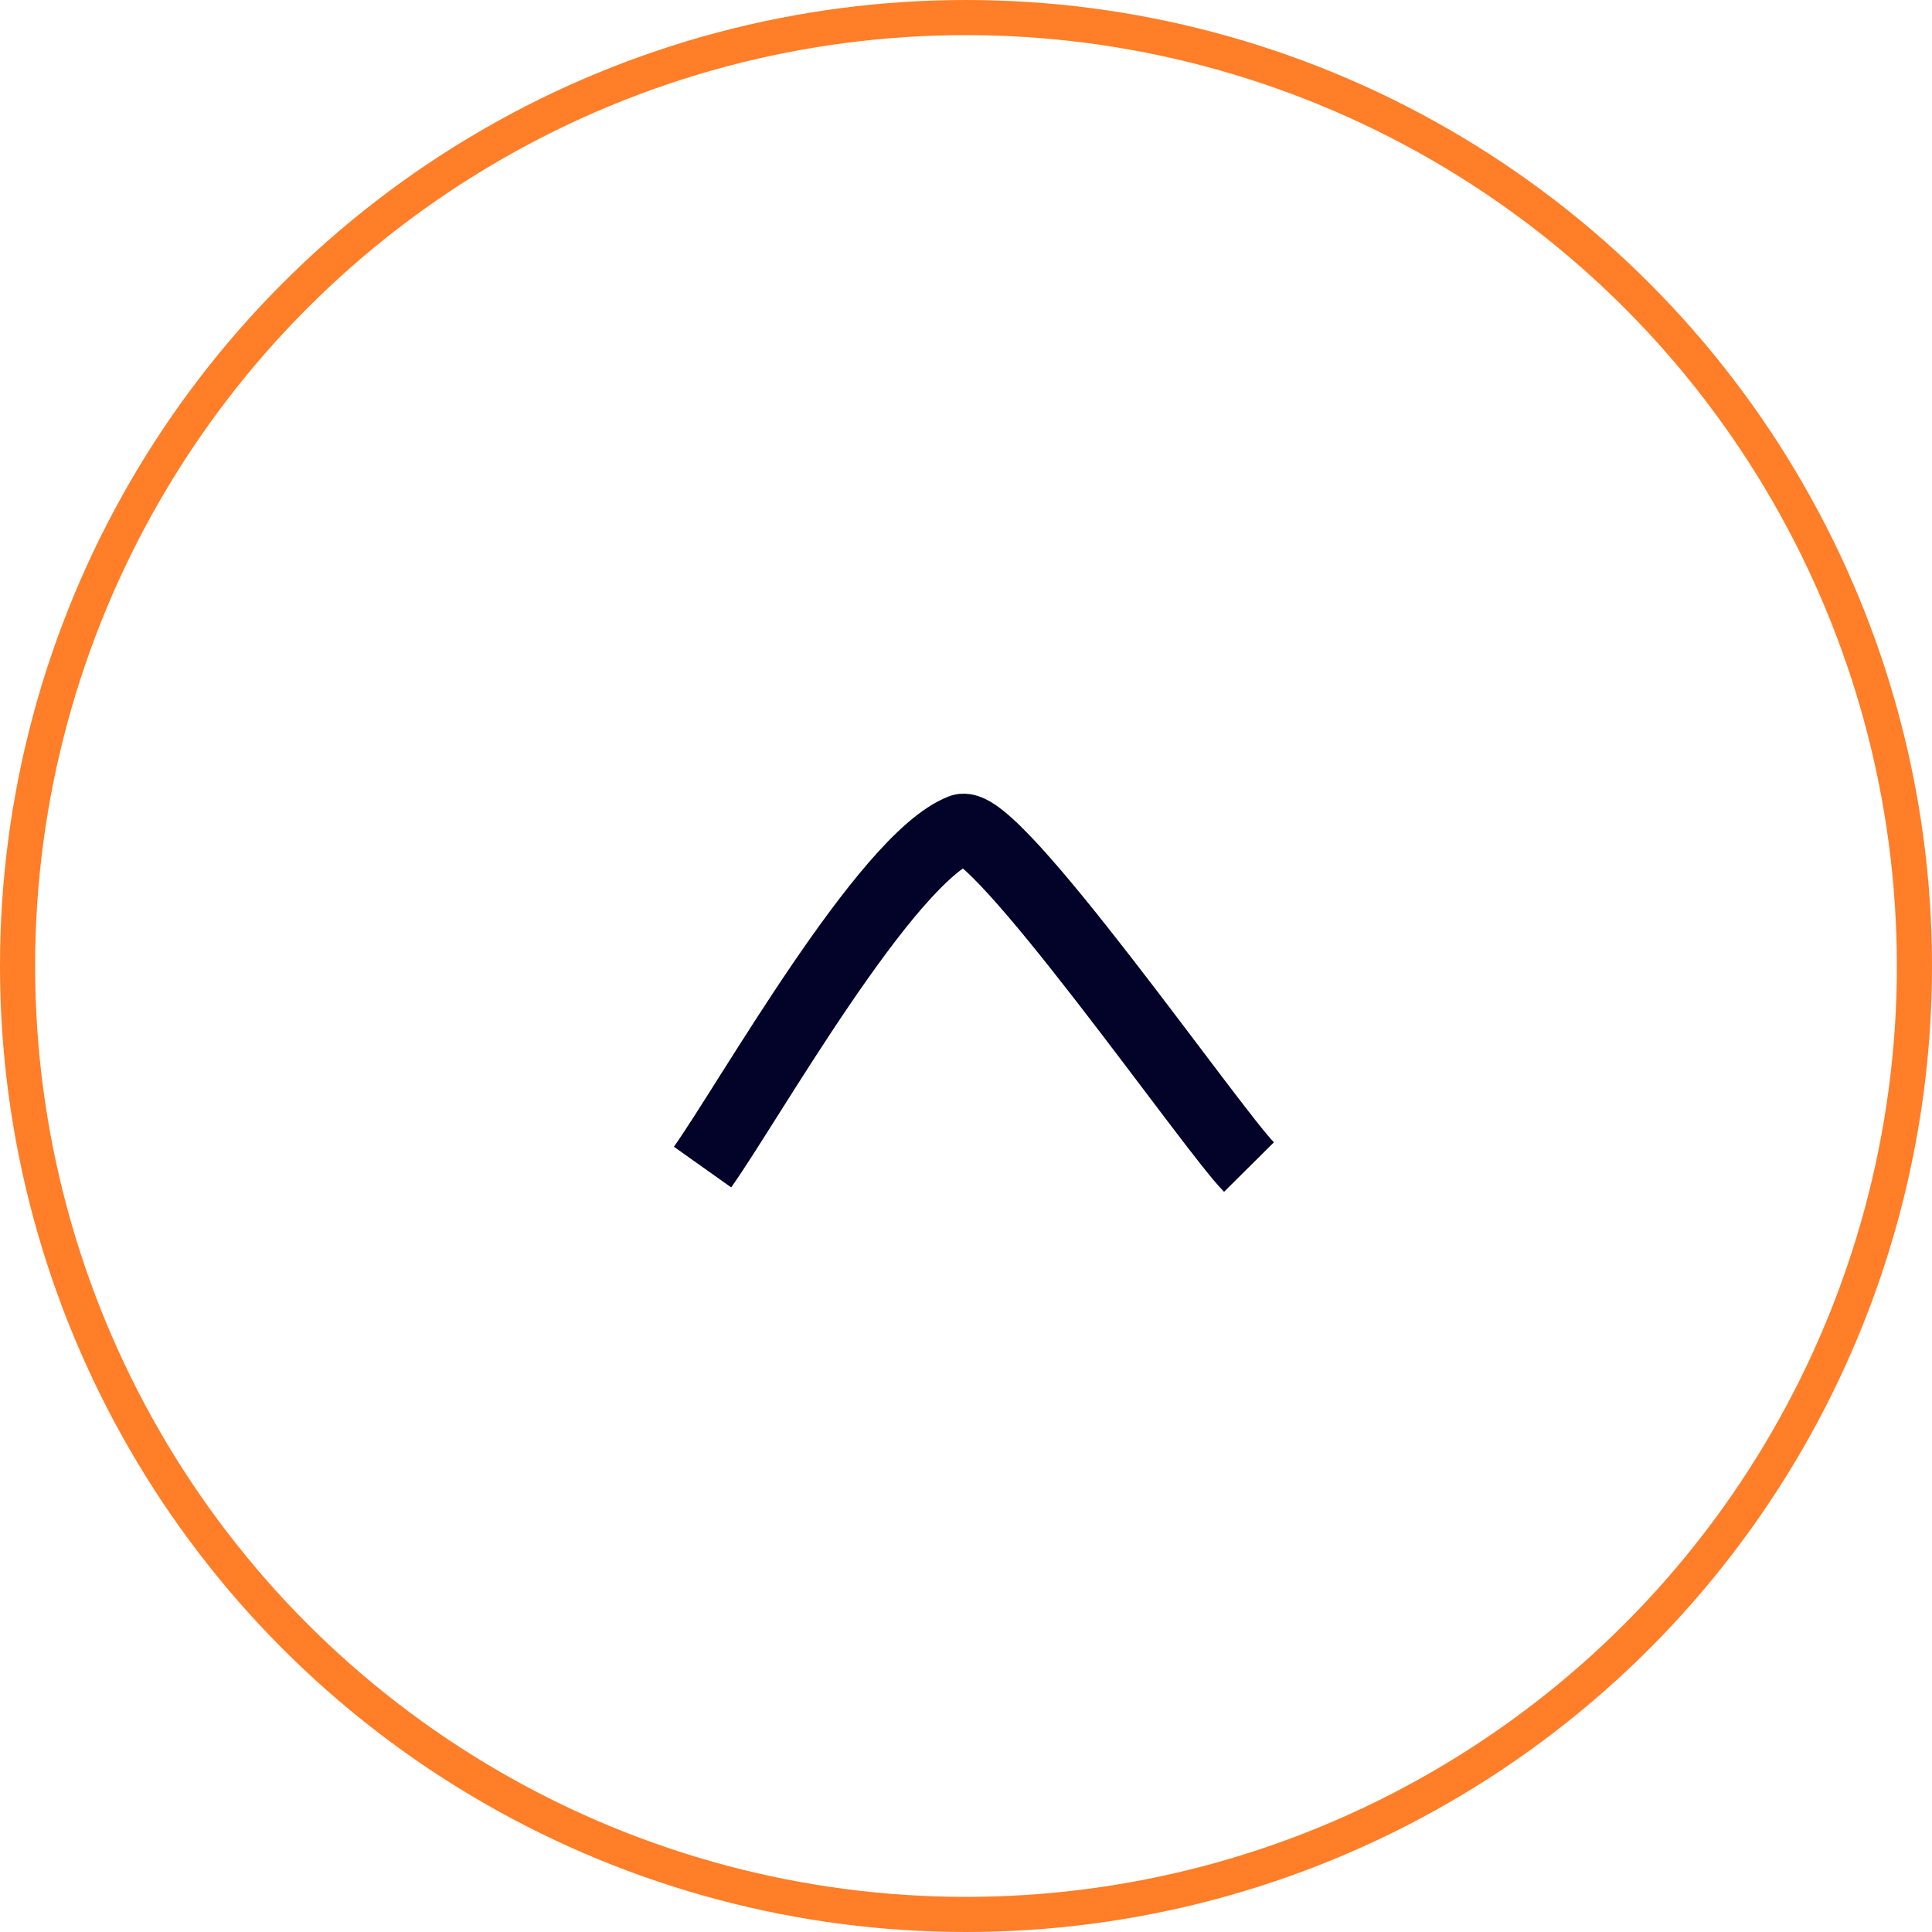 <svg width="55" height="55" viewBox="0 0 55 55" fill="none" xmlns="http://www.w3.org/2000/svg">
<circle cx="27.5" cy="27.5" r="27" stroke="#FF7E27"/>
<g clip-path="url(#clip0_1144_607)">
<path d="M20 33.224C21.32 31.363 25.203 24.453 27.369 23.605C28.311 23.236 34.497 32.157 35.556 33.224" stroke="#03032A" stroke-width="2"/>
</g>
<defs>
<clipPath id="clip0_1144_607">
<rect width="17" height="18" fill="white" transform="translate(19 37) rotate(-90)"/>
</clipPath>
</defs>
</svg>
